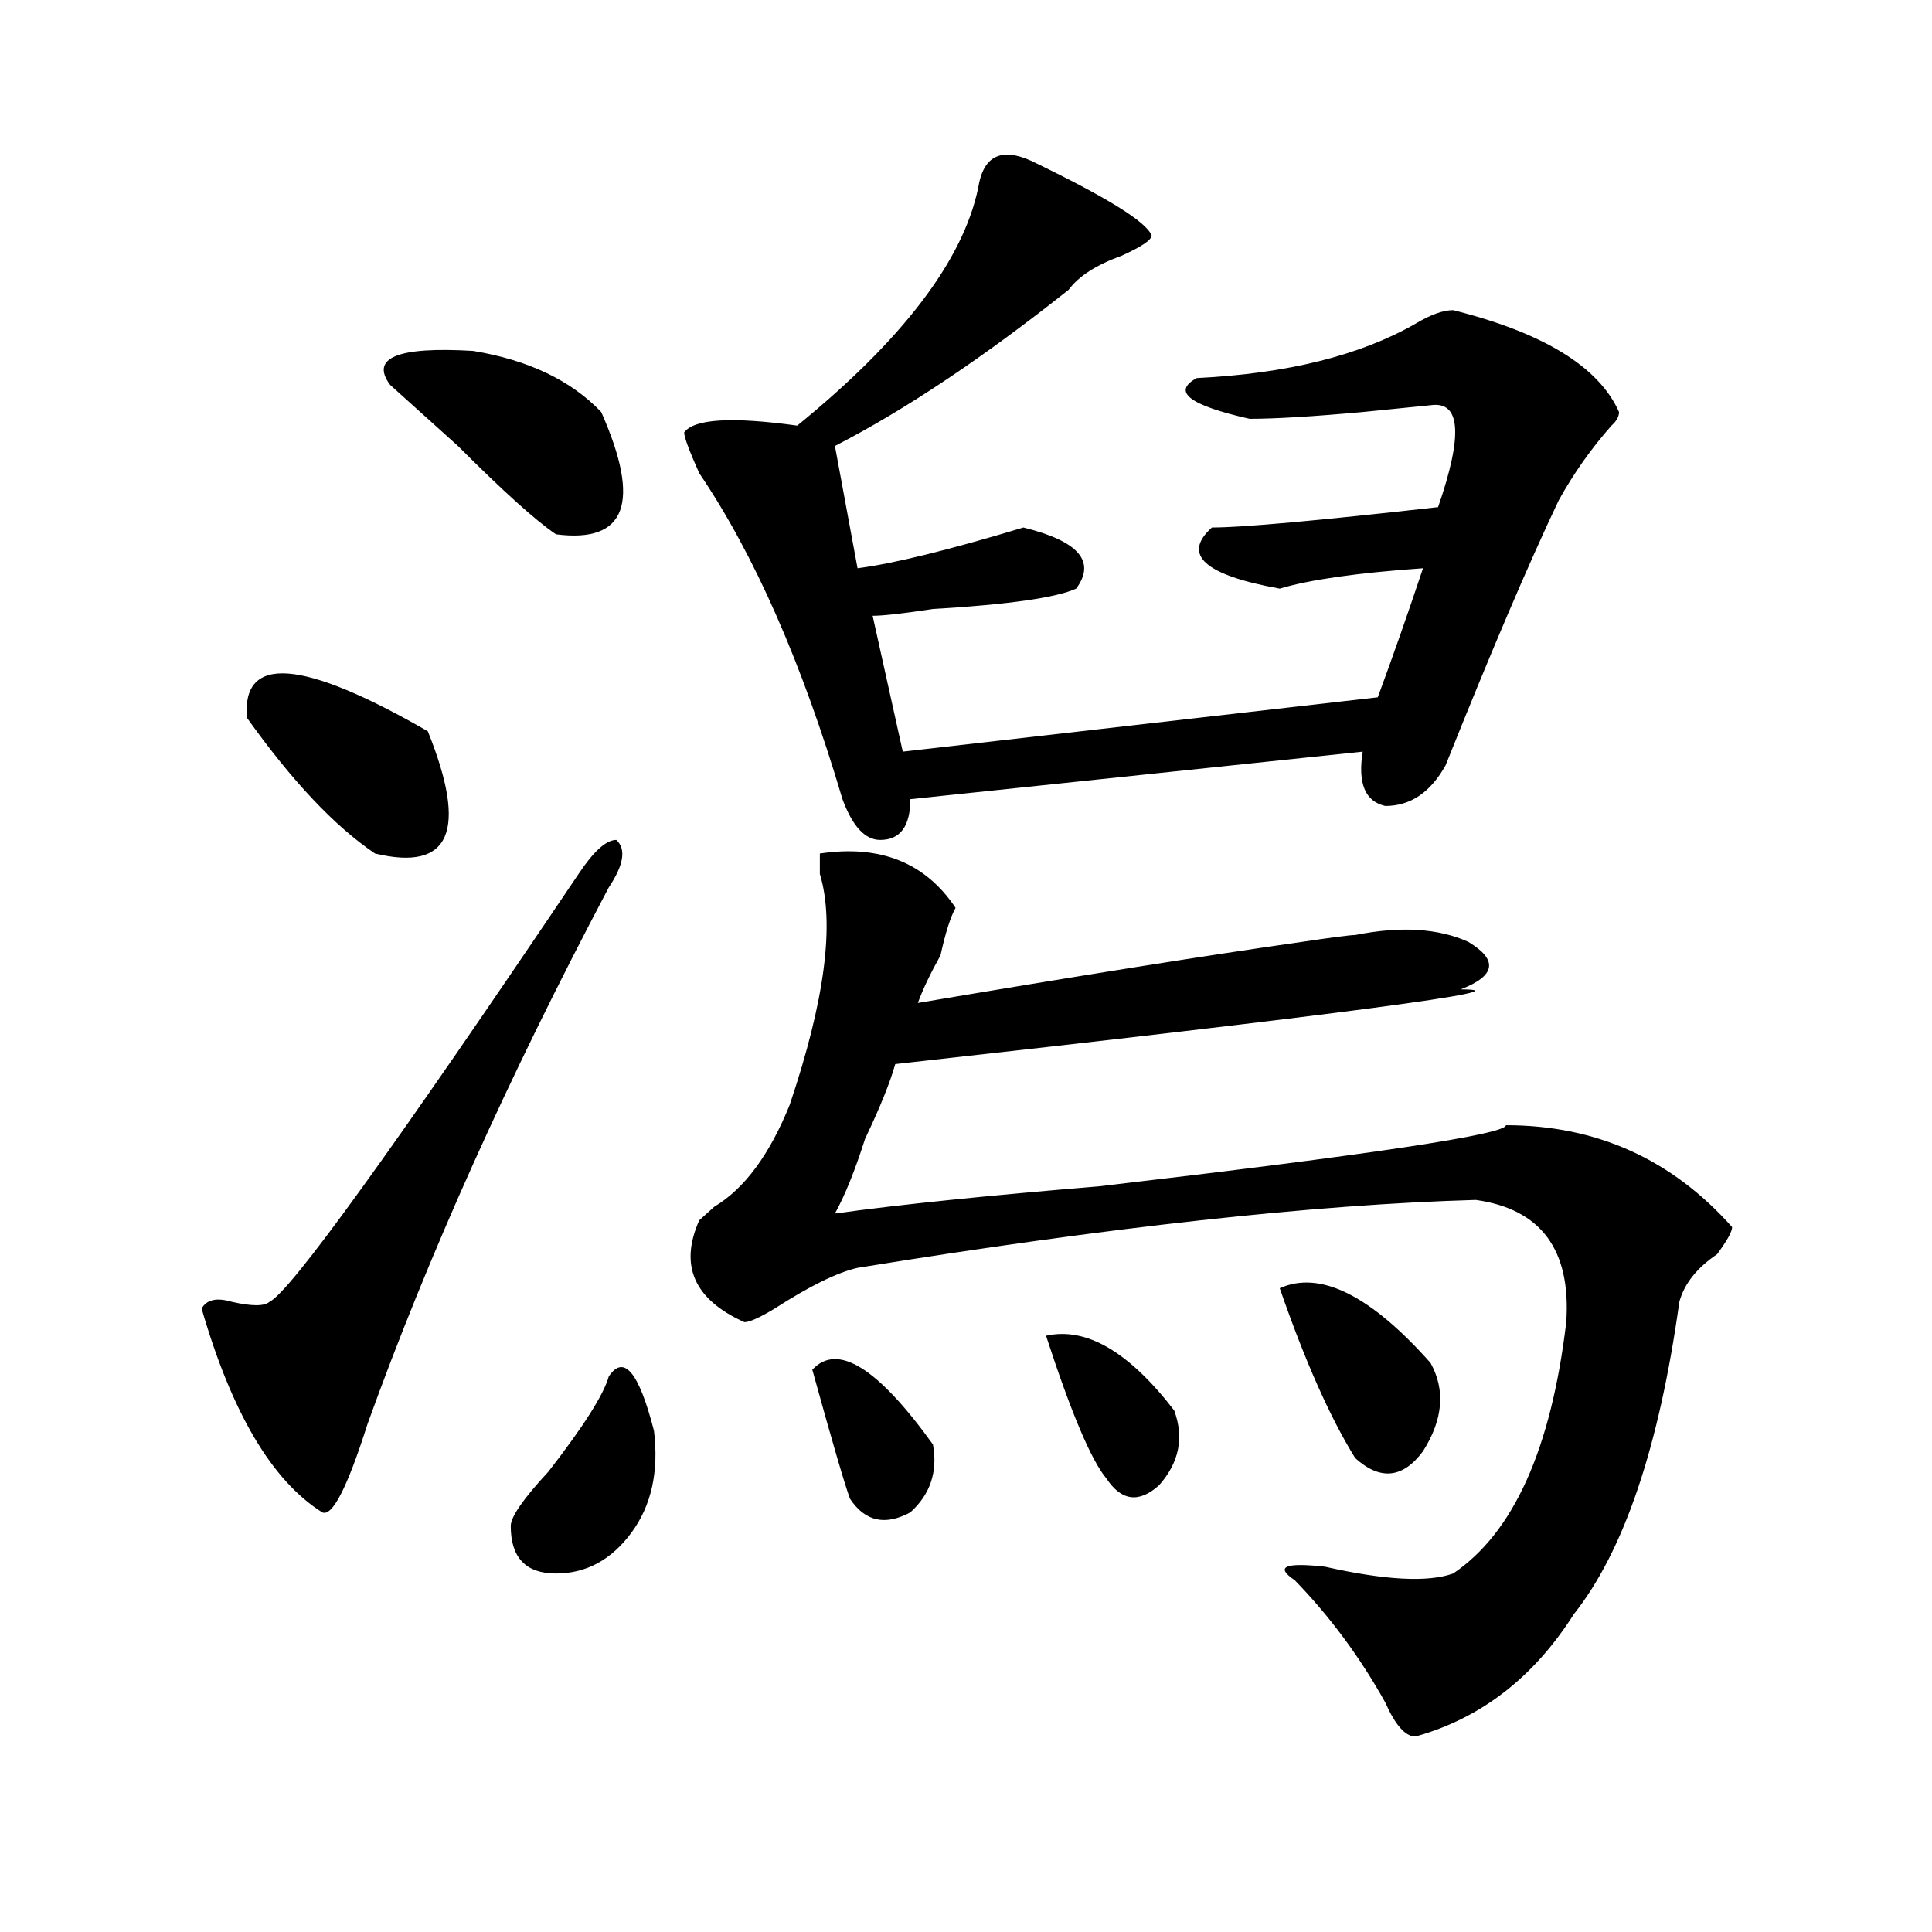 <?xml version="1.0" encoding="utf-8"?>
<!-- Generator: Adobe Illustrator 16.0.0, SVG Export Plug-In . SVG Version: 6.00 Build 0)  -->
<!DOCTYPE svg PUBLIC "-//W3C//DTD SVG 1.1//EN" "http://www.w3.org/Graphics/SVG/1.1/DTD/svg11.dtd">
<svg version="1.1" id="图层_1" xmlns="http://www.w3.org/2000/svg" xmlns:xlink="http://www.w3.org/1999/xlink" x="0px" y="0px"
	 width="1000px" height="1000px" viewBox="0 0 1000 1000" enable-background="new 0 0 1000 1000" xml:space="preserve">
<path d="M299.48,452.328c7.805-11.7,14.269-17.578,19.512-17.578c5.184,4.724,3.902,12.909-3.902,24.609
	c-52.071,98.438-93.656,191.052-124.875,277.734c-10.426,32.849-18.231,48.065-23.414,45.703
	c-26.036-16.37-46.828-51.526-62.438-105.469c2.561-4.669,7.805-5.823,15.609-3.516c10.366,2.362,16.89,2.362,19.512,0
	C149.851,669.143,203.203,595.315,299.48,452.328z M127.778,371.469c-2.622-32.794,28.597-30.432,93.656,7.031
	c20.792,51.581,11.707,72.675-27.316,63.281C173.265,427.719,151.192,404.318,127.778,371.469z M201.922,199.203
	c-10.426-14.063,3.902-19.885,42.925-17.578c28.598,4.724,50.73,15.271,66.34,31.641c20.793,46.912,12.988,68.005-23.414,63.281
	c-10.426-7.031-27.316-22.247-50.73-45.703C221.434,216.781,209.727,206.234,201.922,199.203z M315.09,712.484
	c7.805-11.7,15.609-2.307,23.414,28.125c2.562,21.094-1.341,38.672-11.707,52.734c-10.426,14.063-23.414,21.094-39.023,21.094
	s-23.414-8.185-23.414-24.609c0-4.669,6.464-14.063,19.512-28.125C302.042,738.302,312.469,721.877,315.09,712.484z M533.621,83.187
	c39.023,18.787,59.816,31.641,62.438,38.672c0,2.362-5.243,5.878-15.609,10.547c-13.048,4.724-22.133,10.547-27.316,17.578
	c-44.267,35.156-84.57,62.128-120.973,80.859l11.707,63.281c18.171-2.307,46.828-9.338,85.852-21.094
	c28.598,7.031,37.683,17.578,27.316,31.641c-10.426,4.724-35.121,8.24-74.145,10.547c-15.609,2.362-26.035,3.516-31.219,3.516
	l15.609,70.313l245.848-28.125c7.805-21.094,15.609-43.341,23.414-66.797c-33.84,2.362-58.535,5.878-74.145,10.547
	c-39.023-7.031-50.73-17.578-35.121-31.641c15.609,0,54.633-3.516,117.07-10.547c12.988-37.463,11.707-55.042-3.902-52.734
	l-35.121,3.516c-26.035,2.362-45.547,3.516-58.535,3.516c-31.219-7.031-40.364-14.063-27.316-21.094
	c46.828-2.307,84.511-11.7,113.168-28.125c7.805-4.669,14.269-7.031,19.512-7.031c46.828,11.755,75.426,29.333,85.852,52.734
	c0,2.362-1.341,4.724-3.902,7.031c-10.426,11.755-19.512,24.609-27.316,38.672c-15.609,32.849-35.121,78.552-58.535,137.109
	c-7.805,14.063-18.23,21.094-31.219,21.094c-10.426-2.307-14.328-11.7-11.707-28.125l-234.141,24.609
	c0,14.063-5.243,21.094-15.609,21.094c-7.805,0-14.328-7.031-19.512-21.094c-20.853-70.313-45.547-126.563-74.145-168.75
	c-5.243-11.7-7.805-18.732-7.805-21.094c5.184-7.031,24.695-8.185,58.535-3.516c54.633-44.495,85.852-85.529,93.656-123.047
	C508.866,80.88,518.012,76.156,533.621,83.187z M361.918,631.625c2.562-2.307,5.184-4.669,7.805-7.031
	c15.609-9.338,28.598-26.917,39.023-52.734c18.171-53.888,23.414-93.713,15.609-119.531c0-4.669,0-8.185,0-10.547
	c31.219-4.669,54.633,4.724,70.242,28.125c-2.621,4.724-5.243,12.909-7.805,24.609c-5.243,9.393-9.146,17.578-11.707,24.609
	c83.23-14.063,149.57-24.609,199.02-31.641c15.609-2.307,24.695-3.516,27.316-3.516c23.414-4.669,42.926-3.516,58.535,3.516
	c15.609,9.393,14.269,17.578-3.902,24.609c36.402,0-61.156,12.909-292.676,38.672c-2.621,9.393-7.805,22.302-15.609,38.672
	c-5.243,16.425-10.426,29.333-15.609,38.672c33.78-4.669,79.328-9.338,136.582-14.063c140.484-16.37,210.727-26.917,210.727-31.641
	c46.828,0,85.852,17.578,117.07,52.734c0,2.362-2.621,7.031-7.805,14.063c-10.426,7.031-16.95,15.271-19.512,24.609
	c-10.426,75.037-28.657,128.925-54.633,161.719c-20.853,32.794-48.169,53.888-81.949,63.281c-5.243,0-10.426-5.878-15.609-17.578
	c-13.048-23.456-28.657-44.55-46.828-63.281c-10.426-7.031-5.243-9.338,15.609-7.031c31.219,7.031,53.292,8.185,66.34,3.516
	c31.219-21.094,50.73-64.435,58.535-130.078c2.562-37.463-13.048-58.557-46.828-63.281c-83.29,2.362-189.934,14.063-319.992,35.156
	c-10.426,2.362-24.755,9.393-42.926,21.094c-7.805,4.724-13.048,7.031-15.609,7.031
	C359.297,672.659,351.492,655.081,361.918,631.625z M420.453,708.969c12.988-14.063,33.78-1.154,62.438,38.672
	c2.562,14.063-1.341,25.818-11.707,35.156c-13.048,7.031-23.414,4.724-31.219-7.031
	C437.344,768.734,430.819,746.487,420.453,708.969z M541.426,691.39c20.793-4.669,42.926,8.24,66.34,38.672
	c5.184,14.063,2.562,26.971-7.805,38.672c-10.426,9.393-19.512,8.24-27.316-3.516C564.84,755.88,554.414,731.271,541.426,691.39z
	 M662.398,666.781c20.793-9.338,46.828,3.516,78.047,38.672c7.805,14.063,6.464,29.333-3.902,45.703
	c-10.426,14.063-22.133,15.271-35.121,3.516C688.374,733.578,675.387,704.299,662.398,666.781z"/>
</svg>
